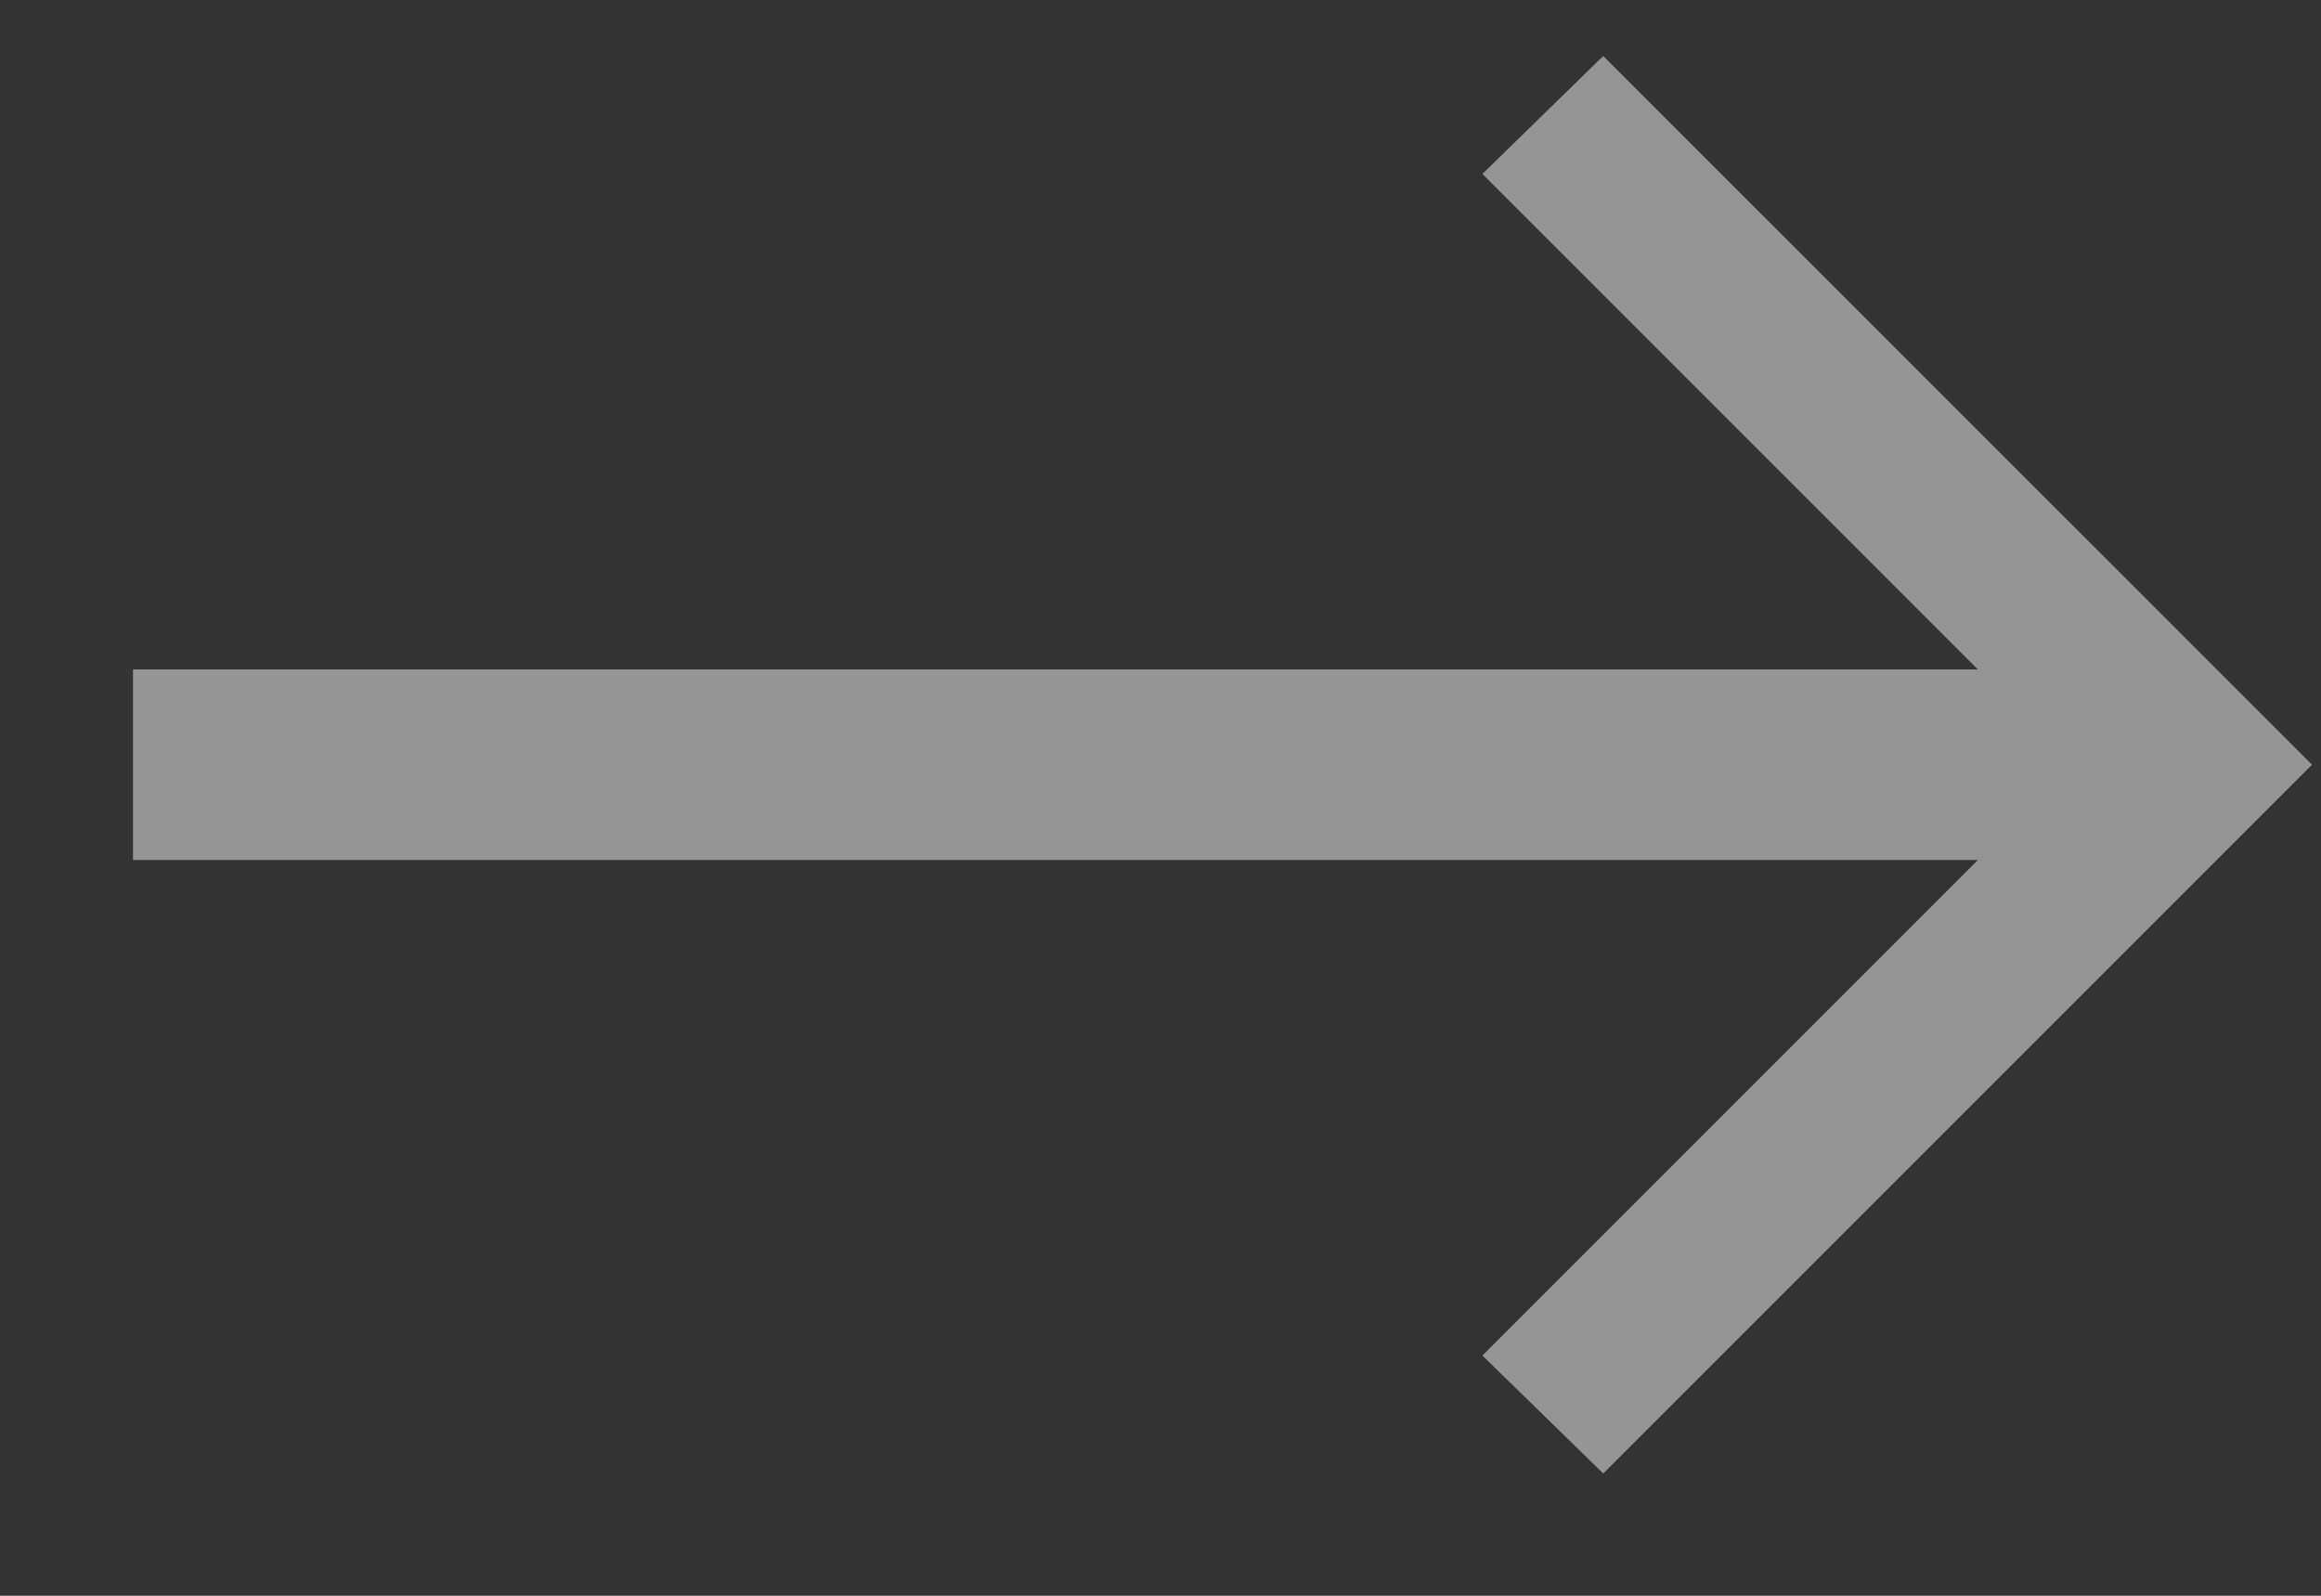 <?xml version="1.0" encoding="UTF-8"?> <svg xmlns="http://www.w3.org/2000/svg" width="16" height="11" viewBox="0 0 16 11" fill="none"><rect x="0" y="0" width="16" height="11" fill="#333333" stroke="none"/><path d="M0.917 5.928V4.615H13.635L10.219 1.199L11.052 0.386L15.938 5.271L11.052 10.157L10.219 9.344L13.635 5.928H0.917Z" fill="#F9F9F9" fill-opacity="0.5"></path></svg> 